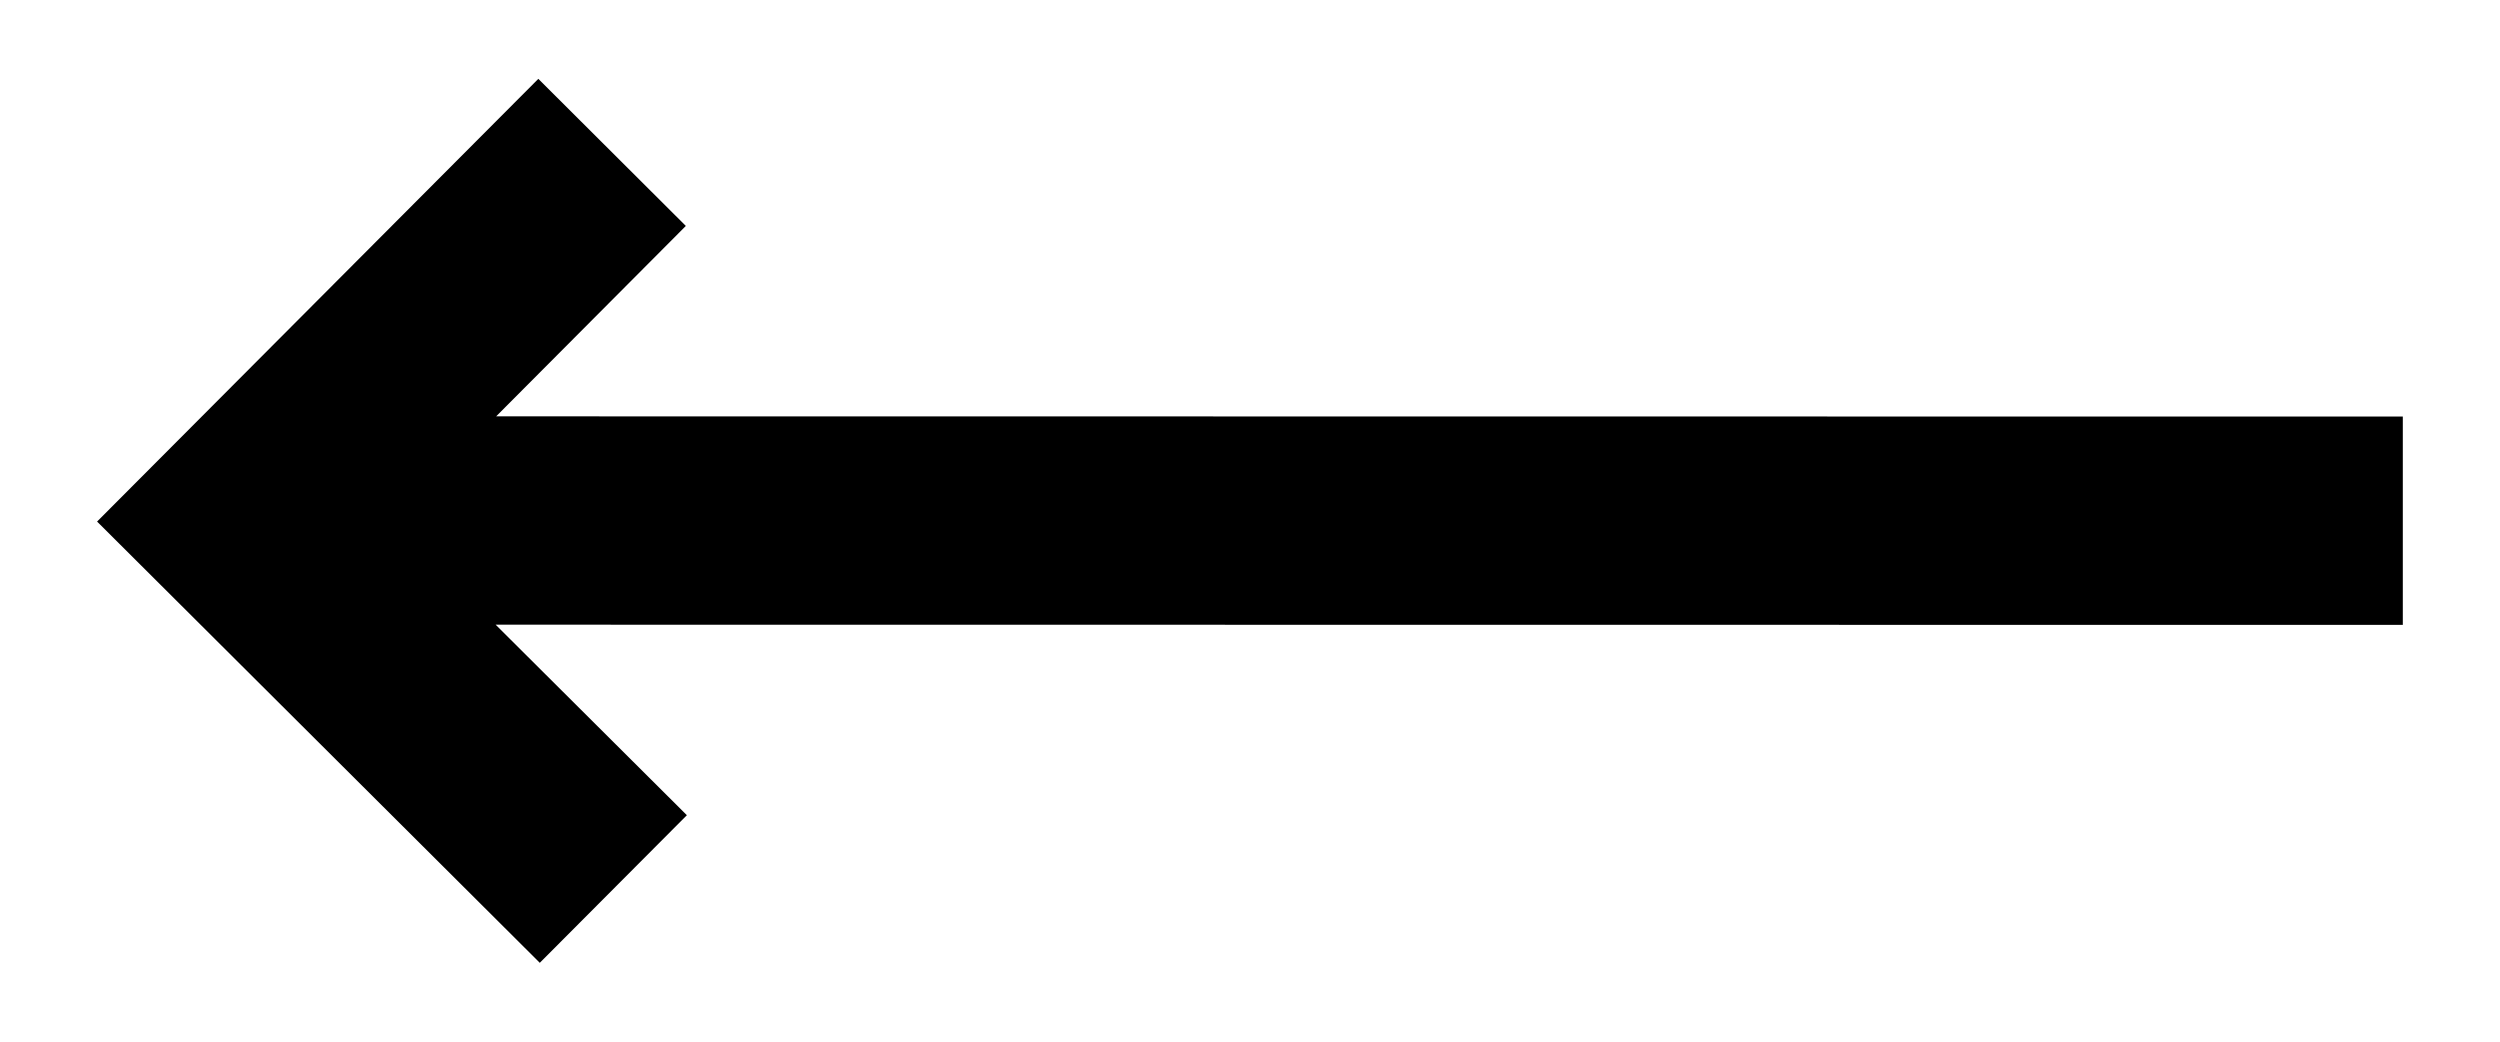 <svg width="24" height="10" viewBox="0 0 24 10" fill="none" xmlns="http://www.w3.org/2000/svg">
<path d="M0.932 5.007L5.182 9.243L6.594 7.826L4.758 5.997L23.067 5.999L23.067 3.999L4.763 3.997L6.584 2.169L5.168 0.757L0.932 5.007Z" fill="black"/>
</svg>
